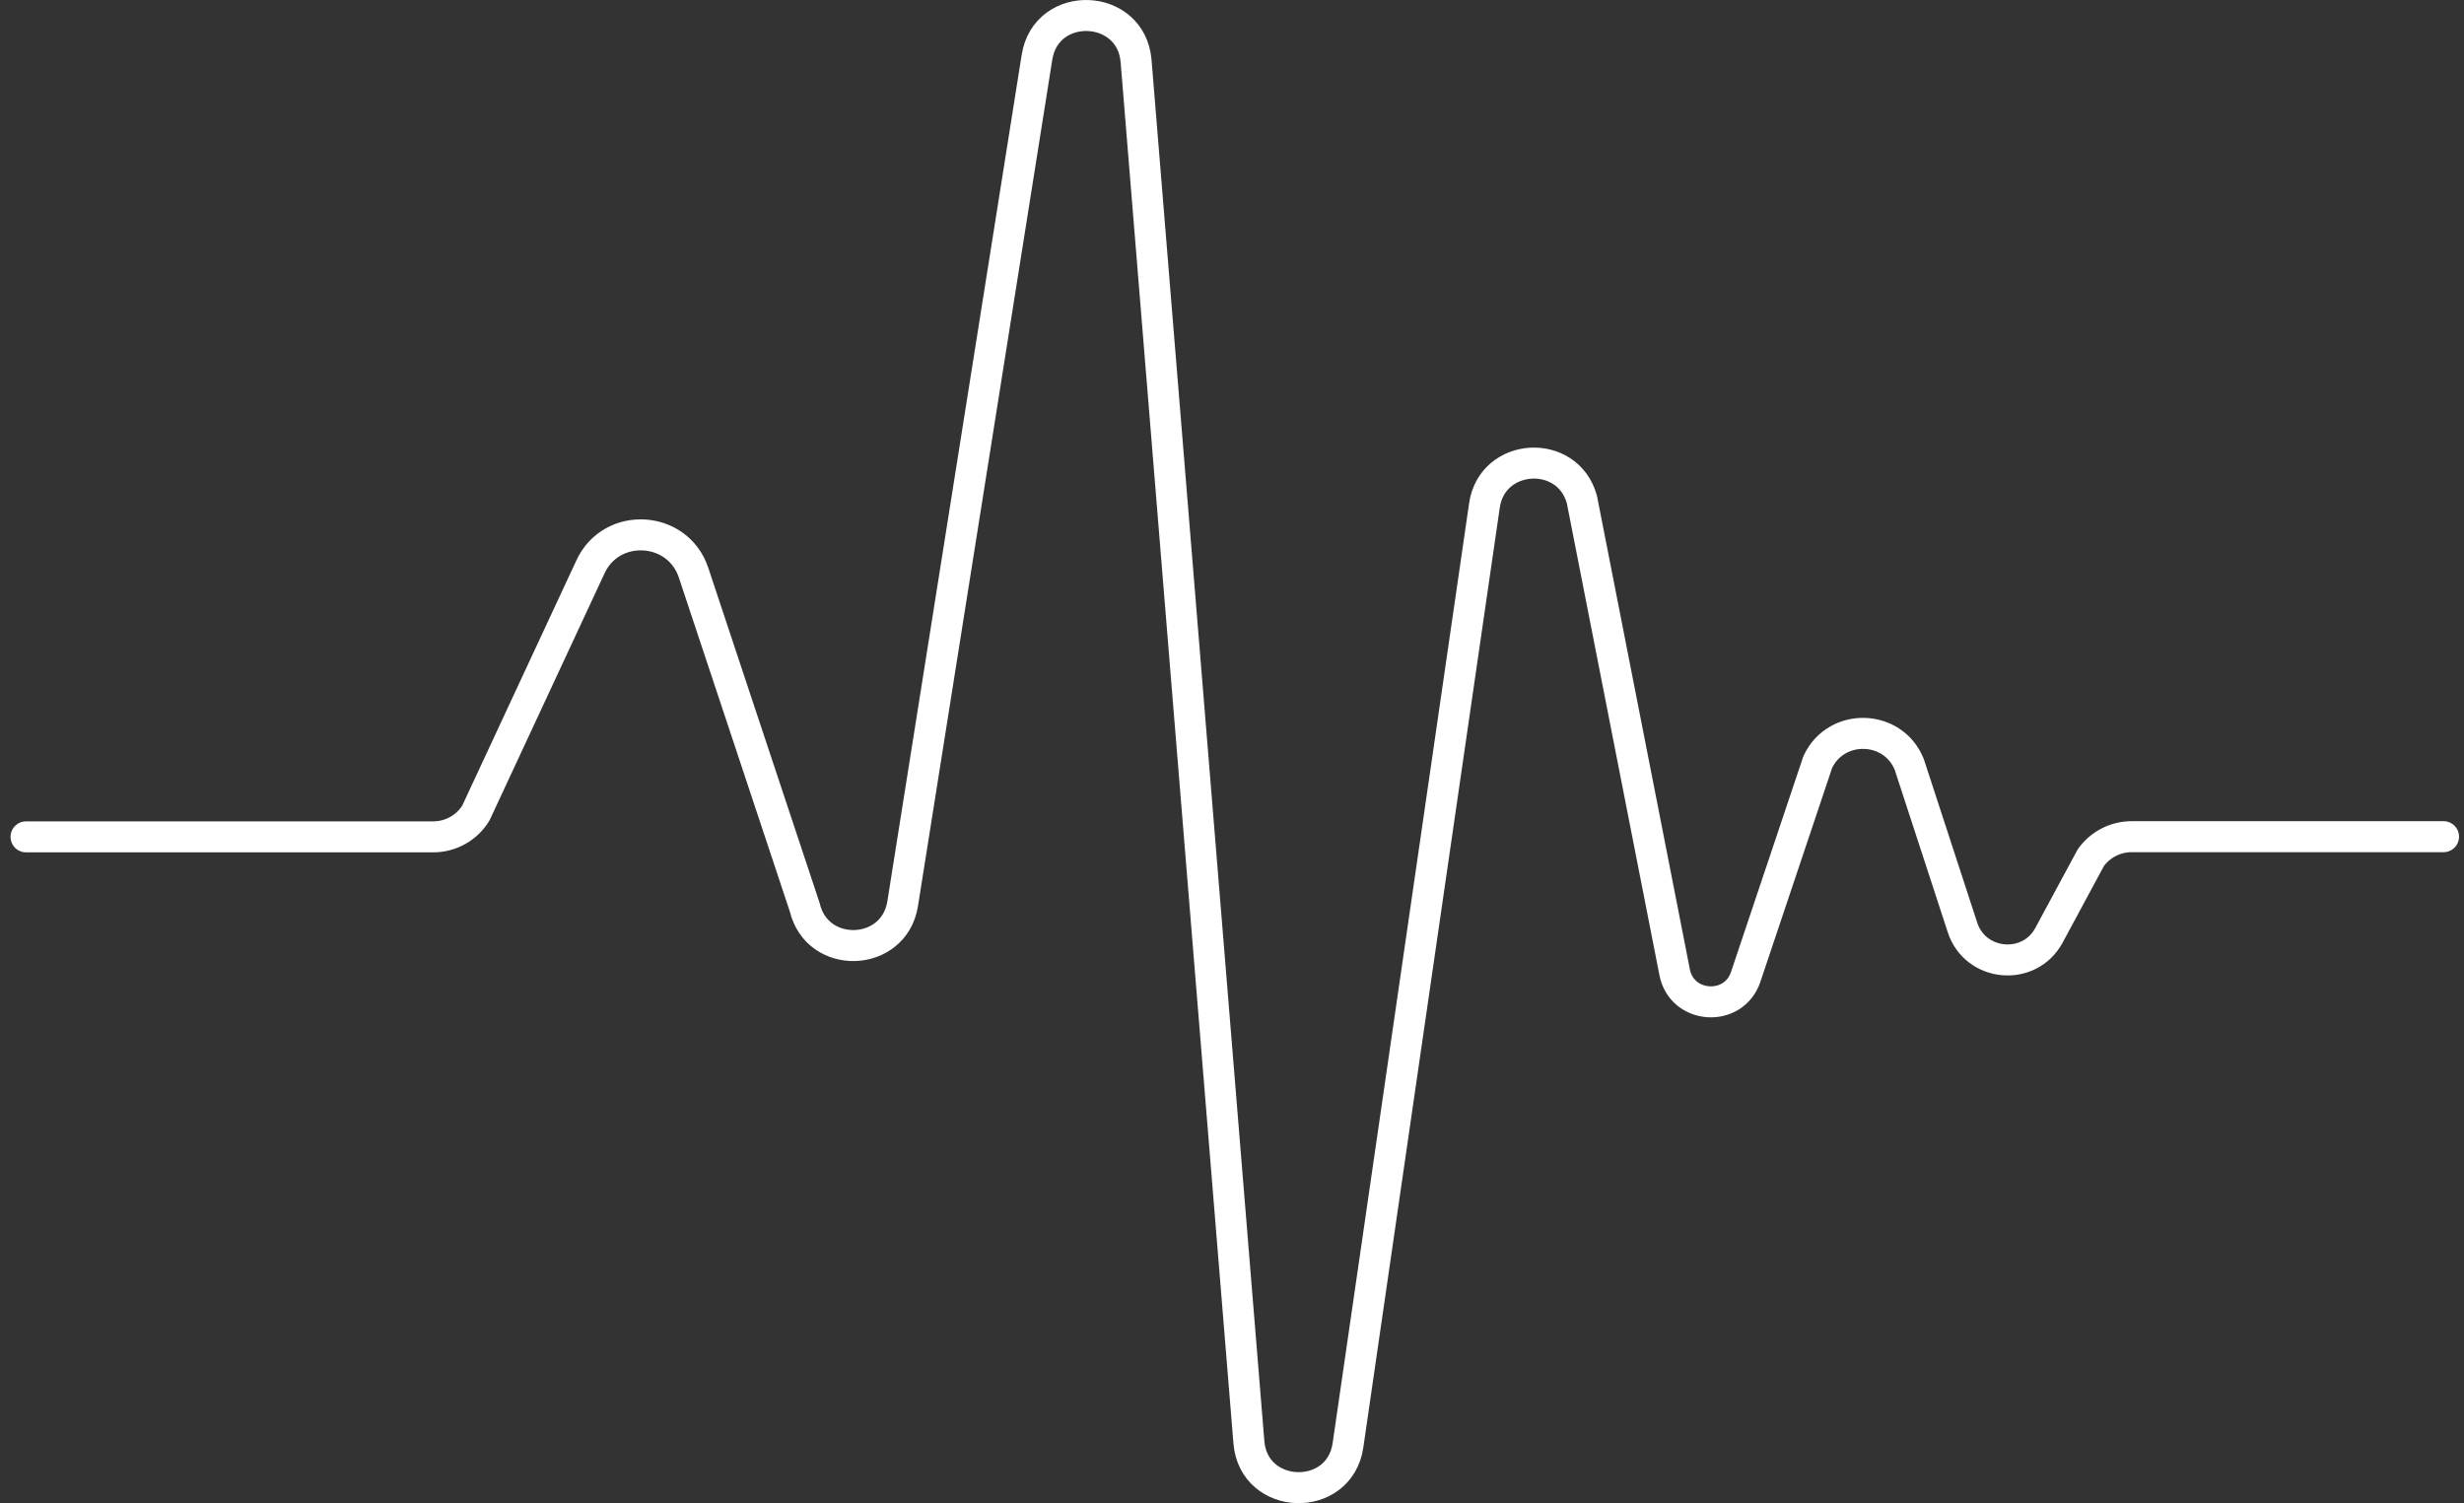 <svg width="159" height="97" viewBox="0 0 159 97" fill="none" xmlns="http://www.w3.org/2000/svg">
<rect x="0" y="0" width="159" height="97" fill="#333333" stroke="none"/>
<path d="M1.68 54.003H27.955C29.08 54.003 30.132 53.419 30.711 52.459L38.105 36.574C39.462 33.654 43.733 33.894 44.753 36.95L51.927 58.54C52.726 61.961 57.691 61.794 58.248 58.321L66.915 3.699C67.504 -0.035 72.995 0.163 73.311 3.938L80.59 93.064C80.895 96.86 86.438 97.027 86.985 93.262L95.789 32.621C96.283 29.19 101.164 28.898 102.079 32.235L108.064 62.743C108.527 65.121 111.882 65.34 112.65 63.035L117.299 49.174C118.488 46.639 122.148 46.733 123.2 49.32L126.64 59.854C127.471 62.389 130.963 62.702 132.225 60.344L134.918 55.348C135.517 54.504 136.506 53.992 137.547 53.992H157.68" stroke="white" stroke-width="2" stroke-linecap="round" stroke-linejoin="round"/>
</svg>
